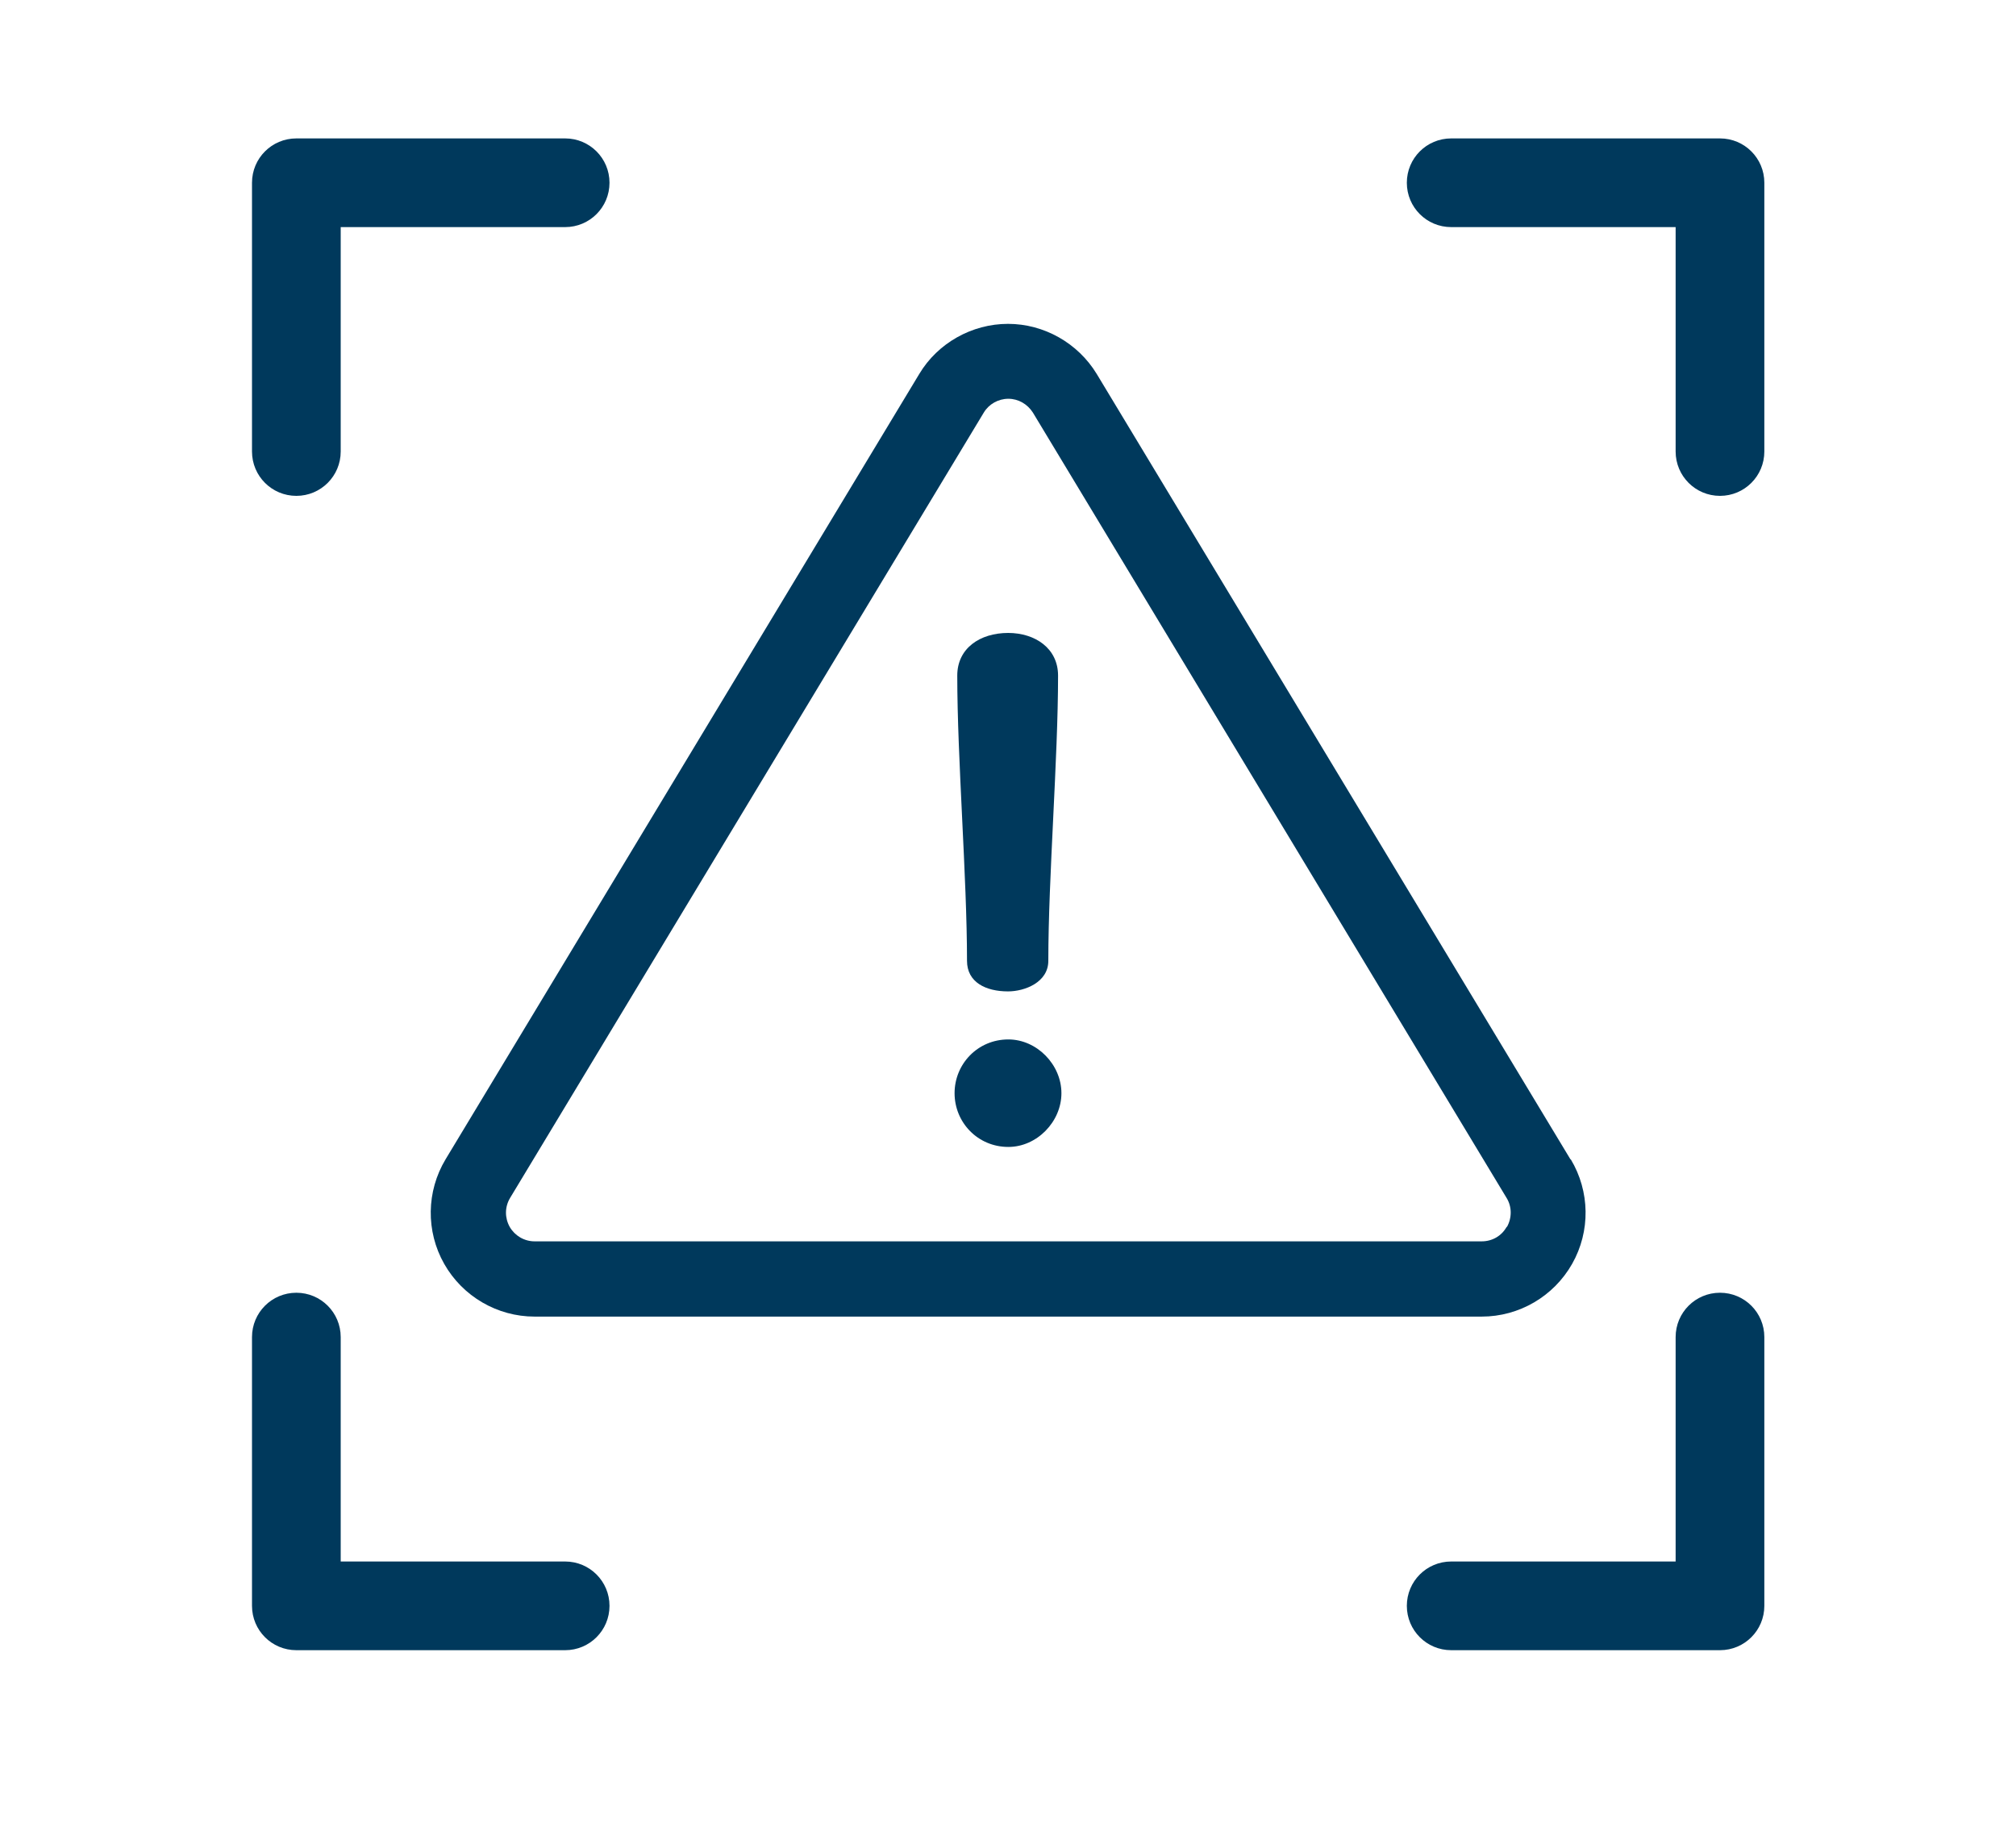 <?xml version="1.0" encoding="UTF-8"?>
<svg id="Layer_1" data-name="Layer 1" xmlns="http://www.w3.org/2000/svg" viewBox="0 0 60 55">
  <defs>
    <style>
      .cls-1 {
        fill: #00395c;
        stroke-width: 0px;
      }
    </style>
  </defs>
  <g>
    <path class="cls-1" d="M16.82,4.12h-8c-.73,0-1.32.59-1.32,1.32v8c0,.73.59,1.32,1.32,1.32s1.32-.59,1.32-1.32v-6.68h6.68c.73,0,1.32-.59,1.32-1.32s-.59-1.32-1.32-1.32Z"/>
    <path class="cls-1" d="M51.19,4.12h-8c-.73,0-1.32.59-1.32,1.32s.59,1.32,1.32,1.32h6.68v6.68c0,.73.59,1.32,1.32,1.32s1.32-.59,1.32-1.32v-8c0-.73-.59-1.32-1.32-1.32Z"/>
    <path class="cls-1" d="M51.19,38.48c-.73,0-1.32.59-1.32,1.32v6.68h-6.68c-.73,0-1.32.59-1.32,1.32s.59,1.32,1.32,1.32h8c.73,0,1.32-.59,1.32-1.32v-8c0-.73-.59-1.32-1.32-1.32Z"/>
    <path class="cls-1" d="M16.82,46.48h-6.68v-6.68c0-.73-.59-1.32-1.32-1.32s-1.32.59-1.32,1.32v8c0,.73.59,1.32,1.32,1.32h8c.73,0,1.32-.59,1.32-1.32s-.59-1.32-1.32-1.32Z"/>
  </g>
  <g>
    <path class="cls-1" d="M46.74,34.51l-14.1-23.38c-.56-.92-1.57-1.49-2.64-1.49s-2.09.57-2.64,1.49l-14.1,23.38c-.57.95-.59,2.14-.04,3.11.55.97,1.58,1.57,2.69,1.57h28.19c1.11,0,2.14-.6,2.69-1.57.55-.97.53-2.16-.04-3.11ZM44.84,36.52c-.15.27-.43.43-.74.43H15.91c-.31,0-.59-.17-.74-.43-.15-.27-.15-.59.01-.86l14.1-23.38c.15-.25.43-.41.73-.41s.57.16.73.41l14.1,23.38c.16.26.16.59.01.86Z"/>
    <path class="cls-1" d="M30.01,18.84c-.85,0-1.52.46-1.52,1.27,0,2.47.29,6.02.29,8.49,0,.64.56.91,1.22.91.5,0,1.2-.27,1.2-.91,0-2.47.29-6.02.29-8.49,0-.81-.68-1.27-1.49-1.27Z"/>
    <path class="cls-1" d="M30.01,30.94c-.91,0-1.6.73-1.6,1.6s.69,1.6,1.6,1.6c.85,0,1.58-.75,1.58-1.6s-.73-1.6-1.58-1.6Z"/>
  </g>
</svg>